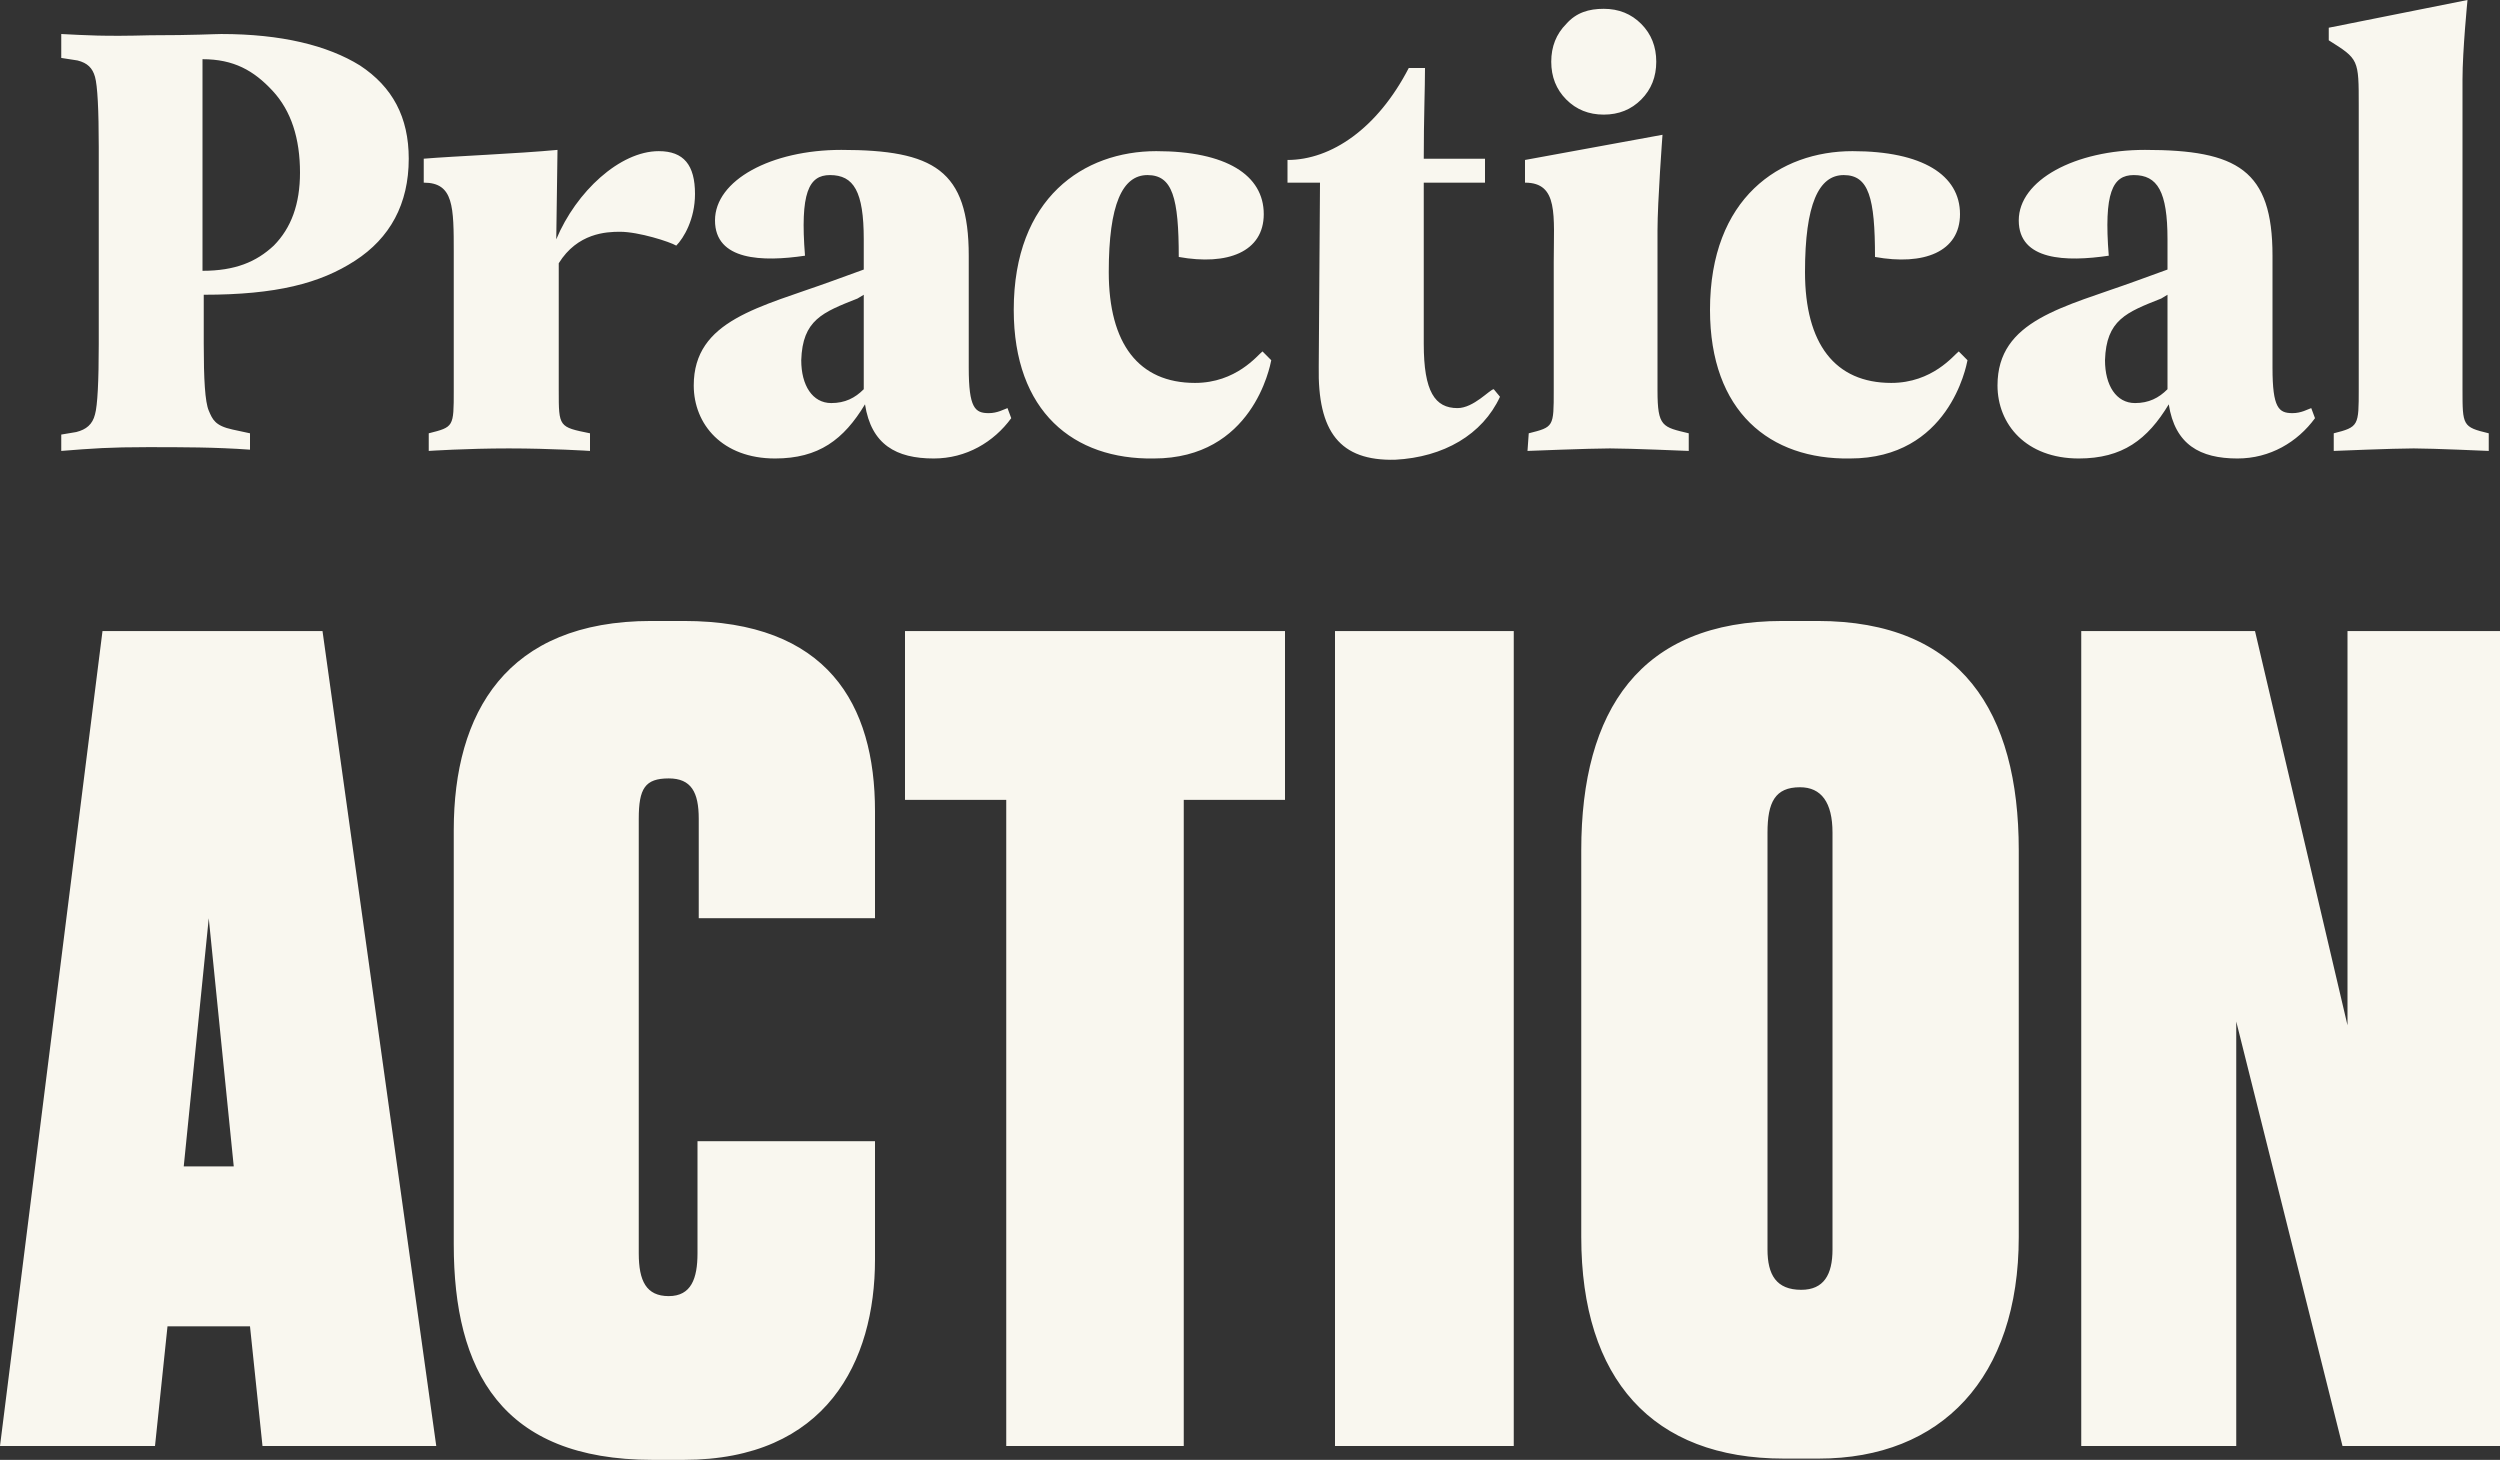 <svg width="137" height="80" viewBox="0 0 137 80" fill="none" xmlns="http://www.w3.org/2000/svg">
<rect x="0" y="0" width="137" height="80" fill="#333333" stroke="none"/>
<g clip-path="url(#clip0_3329_9283)">
<path d="M38.086 10.63C38.086 12.01 37.469 13.046 37.059 13.46C36.716 13.253 35.004 12.701 33.976 12.701C33.222 12.701 31.647 12.77 30.619 14.426V21.398C30.619 23.399 30.619 23.399 32.332 23.745V24.711C32.332 24.711 30.209 24.573 27.88 24.573C25.55 24.573 23.495 24.711 23.495 24.711V23.745C24.866 23.399 24.866 23.399 24.866 21.398V13.874C24.866 11.32 24.866 10.009 23.221 10.009V8.697C24.866 8.559 28.359 8.421 30.551 8.214L30.483 13.115C31.578 10.492 33.976 8.283 36.099 8.283C37.469 8.283 38.086 9.042 38.086 10.63ZM55.553 16.98C55.553 10.837 59.389 8.283 63.362 8.283C67.198 8.283 69.254 9.594 69.254 11.734C69.254 13.805 67.267 14.564 64.596 14.081C64.596 10.837 64.253 9.594 62.883 9.594C61.513 9.594 60.76 11.182 60.76 14.909C60.76 18.844 62.404 20.984 65.486 20.984C67.746 20.984 68.911 19.465 69.185 19.258L69.665 19.741C69.596 20.086 68.637 25.125 63.225 25.125C58.842 25.194 55.553 22.571 55.553 16.98ZM93.708 16.98C93.708 10.837 97.544 8.283 101.517 8.283C105.353 8.283 107.408 9.594 107.408 11.734C107.408 13.805 105.422 14.564 102.75 14.081C102.75 10.837 102.408 9.594 101.037 9.594C99.668 9.594 98.914 11.182 98.914 14.909C98.914 18.844 100.558 20.984 103.641 20.984C105.901 20.984 107.065 19.465 107.34 19.258L107.819 19.741C107.75 20.086 106.792 25.125 101.38 25.125C96.996 25.194 93.708 22.571 93.708 16.98ZM82.2 21.743C81.241 23.814 79.118 25.056 76.446 25.194C73.432 25.263 72.199 23.676 72.267 20.086L72.336 10.009H70.555V8.766C72.953 8.766 75.487 7.041 77.2 3.727H78.09C78.09 4.832 78.022 6.488 78.022 8.697H81.378V10.009H78.022C78.022 11.32 78.022 12.839 78.022 14.702V18.844C78.022 21.467 78.638 22.364 79.871 22.364C80.761 22.364 81.652 21.329 81.858 21.329L82.2 21.743ZM38.086 10.63C38.086 12.01 37.469 13.046 37.059 13.46C36.716 13.253 35.004 12.701 33.976 12.701C33.222 12.701 31.647 12.77 30.619 14.426V21.398C30.619 23.399 30.619 23.399 32.332 23.745V24.711C32.332 24.711 30.209 24.573 27.88 24.573C25.55 24.573 23.495 24.711 23.495 24.711V23.745C24.866 23.399 24.866 23.399 24.866 21.398V13.874C24.866 11.32 24.866 10.009 23.221 10.009V8.697C24.866 8.559 28.359 8.421 30.551 8.214L30.483 13.115C31.578 10.492 33.976 8.283 36.099 8.283C37.469 8.283 38.086 9.042 38.086 10.63ZM55.553 16.98C55.553 10.837 59.389 8.283 63.362 8.283C67.198 8.283 69.254 9.594 69.254 11.734C69.254 13.805 67.267 14.564 64.596 14.081C64.596 10.837 64.253 9.594 62.883 9.594C61.513 9.594 60.76 11.182 60.76 14.909C60.76 18.844 62.404 20.984 65.486 20.984C67.746 20.984 68.911 19.465 69.185 19.258L69.665 19.741C69.596 20.086 68.637 25.125 63.225 25.125C58.842 25.194 55.553 22.571 55.553 16.98ZM93.708 16.98C93.708 10.837 97.544 8.283 101.517 8.283C105.353 8.283 107.408 9.594 107.408 11.734C107.408 13.805 105.422 14.564 102.75 14.081C102.75 10.837 102.408 9.594 101.037 9.594C99.668 9.594 98.914 11.182 98.914 14.909C98.914 18.844 100.558 20.984 103.641 20.984C105.901 20.984 107.065 19.465 107.34 19.258L107.819 19.741C107.75 20.086 106.792 25.125 101.38 25.125C96.996 25.194 93.708 22.571 93.708 16.98ZM82.2 21.743C81.241 23.814 79.118 25.056 76.446 25.194C73.432 25.263 72.199 23.676 72.267 20.086L72.336 10.009H70.555V8.766C72.953 8.766 75.487 7.041 77.2 3.727H78.09C78.09 4.832 78.022 6.488 78.022 8.697H81.378V10.009H78.022C78.022 11.32 78.022 12.839 78.022 14.702V18.844C78.022 21.467 78.638 22.364 79.871 22.364C80.761 22.364 81.652 21.329 81.858 21.329L82.2 21.743ZM38.086 10.63C38.086 12.01 37.469 13.046 37.059 13.46C36.716 13.253 35.004 12.701 33.976 12.701C33.222 12.701 31.647 12.77 30.619 14.426V21.398C30.619 23.399 30.619 23.399 32.332 23.745V24.711C32.332 24.711 30.209 24.573 27.88 24.573C25.55 24.573 23.495 24.711 23.495 24.711V23.745C24.866 23.399 24.866 23.399 24.866 21.398V13.874C24.866 11.32 24.866 10.009 23.221 10.009V8.697C24.866 8.559 28.359 8.421 30.551 8.214L30.483 13.115C31.578 10.492 33.976 8.283 36.099 8.283C37.469 8.283 38.086 9.042 38.086 10.63ZM55.553 16.98C55.553 10.837 59.389 8.283 63.362 8.283C67.198 8.283 69.254 9.594 69.254 11.734C69.254 13.805 67.267 14.564 64.596 14.081C64.596 10.837 64.253 9.594 62.883 9.594C61.513 9.594 60.76 11.182 60.76 14.909C60.76 18.844 62.404 20.984 65.486 20.984C67.746 20.984 68.911 19.465 69.185 19.258L69.665 19.741C69.596 20.086 68.637 25.125 63.225 25.125C58.842 25.194 55.553 22.571 55.553 16.98ZM93.708 16.98C93.708 10.837 97.544 8.283 101.517 8.283C105.353 8.283 107.408 9.594 107.408 11.734C107.408 13.805 105.422 14.564 102.75 14.081C102.75 10.837 102.408 9.594 101.037 9.594C99.668 9.594 98.914 11.182 98.914 14.909C98.914 18.844 100.558 20.984 103.641 20.984C105.901 20.984 107.065 19.465 107.34 19.258L107.819 19.741C107.75 20.086 106.792 25.125 101.38 25.125C96.996 25.194 93.708 22.571 93.708 16.98ZM82.2 21.743C81.241 23.814 79.118 25.056 76.446 25.194C73.432 25.263 72.199 23.676 72.267 20.086L72.336 10.009H70.555V8.766C72.953 8.766 75.487 7.041 77.2 3.727H78.09C78.09 4.832 78.022 6.488 78.022 8.697H81.378V10.009H78.022C78.022 11.32 78.022 12.839 78.022 14.702V18.844C78.022 21.467 78.638 22.364 79.871 22.364C80.761 22.364 81.652 21.329 81.858 21.329L82.2 21.743ZM3.357 24.711V23.814L4.178 23.676C4.726 23.538 5.069 23.261 5.206 22.709C5.343 22.226 5.412 20.915 5.412 18.844V8.076C5.412 6.005 5.343 4.694 5.206 4.211C5.069 3.727 4.795 3.451 4.247 3.313L3.357 3.175V1.864C4.726 1.933 5.686 2.002 8.22 1.933C10.686 1.933 11.713 1.864 12.124 1.864C15.412 1.864 17.947 2.485 19.728 3.589C21.509 4.763 22.399 6.419 22.399 8.697C22.399 11.182 21.372 13.046 19.454 14.288C17.536 15.531 15.139 16.152 11.165 16.152V18.844C11.165 20.776 11.234 22.019 11.44 22.502C11.645 22.985 11.782 23.331 12.741 23.538L13.7 23.745V24.642C11.782 24.504 10.001 24.504 8.083 24.504C6.028 24.504 5.069 24.573 3.357 24.711ZM16.44 9.456C16.44 7.593 15.96 6.074 14.933 4.97C13.905 3.865 12.809 3.244 11.097 3.244V14.84C12.878 14.84 14.043 14.357 15.002 13.46C15.96 12.493 16.44 11.182 16.44 9.456ZM11.44 50.319L12.809 63.917H10.069L11.44 50.319ZM5.617 34.581L0 79.241H8.494L9.179 72.683H13.7L14.385 79.241H23.907L17.673 34.581H5.617ZM38.223 68.68C38.223 70.06 37.88 71.027 36.648 71.027C35.414 71.027 35.004 70.198 35.004 68.68V44.866C35.004 43.21 35.346 42.657 36.648 42.657C37.88 42.657 38.291 43.417 38.291 44.866V50.319H47.95V44.452C47.95 38.585 45.347 34.029 37.469 34.029H35.688C27.742 34.029 24.866 39.068 24.866 45.487V68.197C24.866 75.099 27.468 80 35.757 80H37.469C45.279 80 47.95 74.616 47.95 69.025V62.537H38.223V68.68ZM49.594 34.581V43.831H55.142V79.241H64.87V43.831H70.418V34.581H49.594ZM73.158 79.241H82.954V34.581H73.158V79.241ZM100.421 45.626C100.421 43.969 99.805 43.141 98.64 43.141C97.27 43.141 96.859 43.969 96.859 45.626V68.473C96.859 69.853 97.338 70.682 98.709 70.682C99.942 70.682 100.421 69.853 100.421 68.473V45.626ZM110.628 67.783C110.628 75.513 106.381 79.931 99.668 79.931H97.749C90.557 79.931 86.653 75.582 86.653 67.783V46.592C86.653 38.93 89.872 34.029 97.681 34.029H99.599C107.476 34.029 110.628 38.999 110.628 46.592V67.783ZM128.643 34.581V56.186L123.574 34.581H114.052V79.241H122.546V55.979L128.369 79.241H137V34.581H128.643ZM127.889 23.745C129.259 23.399 129.259 23.331 129.259 21.329V5.798C129.259 3.244 129.26 3.244 127.616 2.209V1.519L135.219 0C135.219 0 134.945 2.761 134.945 4.349V21.329C134.945 23.331 134.945 23.399 136.383 23.745V24.711C136.383 24.711 133.301 24.573 132.273 24.573C131.178 24.573 127.889 24.711 127.889 24.711V23.745ZM55.416 22.916C54.458 24.228 52.95 25.125 51.169 25.125C49.114 25.125 47.745 24.366 47.402 22.157C46.237 24.09 44.867 25.125 42.47 25.125C39.593 25.125 38.017 23.261 38.017 21.122C38.017 17.532 41.648 16.842 45.621 15.393L47.334 14.771V13.115C47.334 10.492 46.785 9.594 45.484 9.594C44.319 9.594 43.84 10.561 44.114 14.012C41.785 14.357 39.182 14.288 39.182 12.079C39.182 9.871 42.264 8.214 46.1 8.214C51.169 8.214 53.087 9.318 53.087 14.012V20.155C53.087 22.364 53.43 22.64 54.184 22.64C54.663 22.64 55.005 22.433 55.211 22.364L55.416 22.916ZM43.908 19.741C43.908 21.122 44.525 22.088 45.553 22.088C46.306 22.088 46.854 21.812 47.334 21.329V21.26V16.152L46.991 16.359C45.073 17.118 43.977 17.532 43.908 19.741ZM126.862 22.916C125.903 24.228 124.396 25.125 122.615 25.125C120.56 25.125 119.19 24.366 118.848 22.157C117.683 24.09 116.313 25.125 113.916 25.125C111.039 25.125 109.463 23.261 109.463 21.122C109.463 17.532 113.093 16.842 117.066 15.393L118.779 14.771V13.115C118.779 10.492 118.231 9.594 116.929 9.594C115.765 9.594 115.285 10.561 115.56 14.012C113.23 14.357 110.628 14.288 110.628 12.079C110.628 9.871 113.71 8.214 117.546 8.214C122.615 8.214 124.533 9.318 124.533 14.012V20.155C124.533 22.364 124.875 22.64 125.629 22.64C126.108 22.64 126.451 22.433 126.656 22.364L126.862 22.916ZM115.354 19.741C115.354 21.122 115.971 22.088 116.998 22.088C117.752 22.088 118.299 21.812 118.779 21.329V21.26V16.152L118.436 16.359C116.518 17.118 115.422 17.532 115.354 19.741ZM83.775 23.745C85.145 23.399 85.145 23.399 85.145 21.398V14.357C85.145 11.803 85.419 10.009 83.57 10.009V8.766L91.105 7.386C91.105 7.386 90.831 11.044 90.831 12.632V21.398C90.831 23.399 91.105 23.399 92.543 23.745V24.711C92.543 24.711 89.324 24.573 88.228 24.573C87.132 24.573 83.707 24.711 83.707 24.711L83.775 23.745ZM85.831 1.311C85.282 1.864 85.008 2.554 85.008 3.382C85.008 4.211 85.282 4.901 85.831 5.453C86.379 6.005 87.064 6.281 87.885 6.281C88.707 6.281 89.392 6.005 89.941 5.453C90.489 4.901 90.763 4.211 90.763 3.382C90.763 2.554 90.489 1.864 89.941 1.311C89.392 0.759 88.707 0.483 87.885 0.483C87.064 0.483 86.379 0.69 85.831 1.311Z" fill="#F9F7EF"/>
</g>
<defs>
<clipPath id="clip0_3329_9283">
<rect width="137" height="80" fill="white"/>
</clipPath>
</defs>
</svg>
